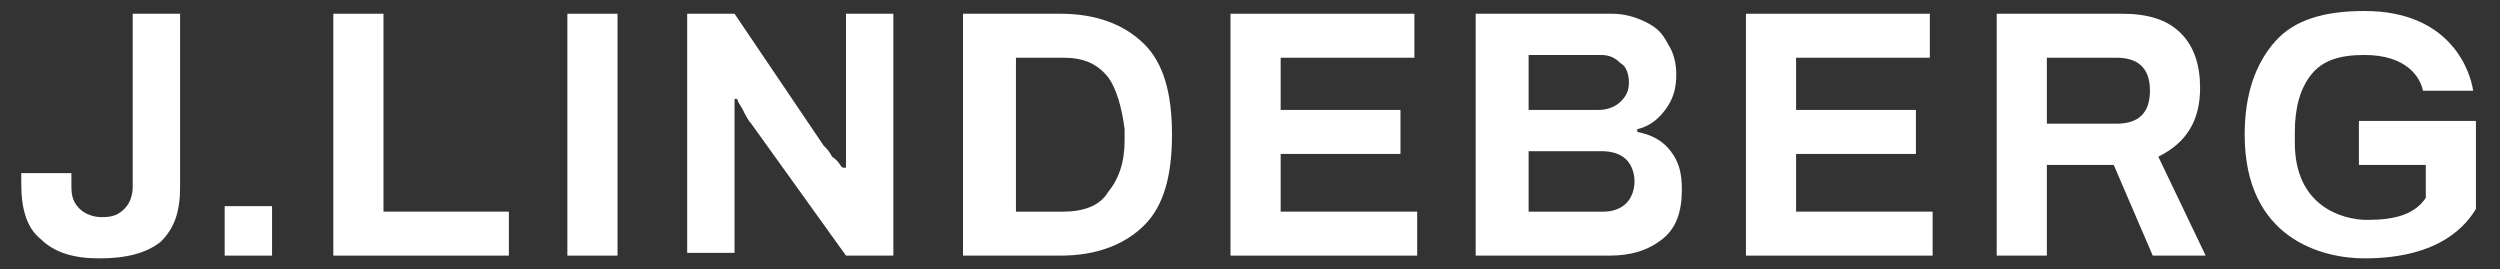 <svg width="297" height="32" viewBox="0 0 297 32" fill="none" xmlns="http://www.w3.org/2000/svg">
<rect x="0" y="0" width="297" height="32" fill="#333333" stroke="none"/>
<path d="M294.141 24.817C293.148 26.45 290.169 30.694 280.901 30.694C275.936 30.694 266.668 28.409 266.668 16C266.668 11.103 267.992 7.511 270.309 4.898C272.626 2.286 276.267 1.307 280.901 1.307C291.162 1.307 293.479 8.49 293.81 10.776H287.852C287.521 9.143 285.866 6.531 280.901 6.531C277.922 6.531 275.936 7.184 274.612 8.817C273.288 10.45 272.626 12.735 272.626 15.674V16.98C272.626 24.49 278.253 26.123 281.232 26.123C284.542 26.123 286.859 25.47 288.183 23.511V19.592H280.239V14.368H294.141V22.531V24.817C294.472 24.817 294.141 24.817 294.141 24.817Z" fill="white"/>
<path d="M243.167 14.694H251.442C252.766 14.694 253.759 14.367 254.421 13.714C255.083 13.061 255.414 12.082 255.414 10.776C255.414 9.47 255.083 8.49 254.421 7.837C253.759 7.184 252.766 6.857 251.442 6.857H243.167V14.694ZM251.111 19.592H243.167V30.367H237.209V1.633H252.104C255.083 1.633 257.4 2.286 259.055 3.919C260.71 5.551 261.372 7.837 261.372 10.449C261.372 14.367 259.717 16.98 256.407 18.612L262.034 30.367H255.745L251.111 19.592Z" fill="white"/>
<path d="M207.418 1.633V30.367H229.595V25.143H213.376V18.286H227.609V13.061H213.376V6.857H229.264V1.633H207.418Z" fill="white"/>
<path d="M181.6 25.143H190.537C191.53 25.143 192.523 24.817 193.185 24.163C193.847 23.51 194.178 22.531 194.178 21.551C194.178 20.572 193.847 19.592 193.185 18.939C192.523 18.286 191.53 17.959 190.206 17.959H181.6V25.143ZM181.6 13.061H189.875C190.868 13.061 191.861 12.735 192.523 12.082C193.185 11.429 193.516 10.776 193.516 9.796C193.516 8.816 193.185 7.837 192.523 7.51C191.861 6.857 191.199 6.531 190.206 6.531H181.6V13.061ZM175.642 1.633H191.53C192.854 1.633 194.178 1.959 195.502 2.612C196.826 3.265 197.488 3.919 198.15 5.225C198.812 6.204 199.143 7.51 199.143 8.816C199.143 10.449 198.812 11.755 197.819 13.061C196.826 14.367 195.833 15.021 194.509 15.347V15.674C196.164 16 197.488 16.653 198.481 17.959C199.474 19.265 199.805 20.572 199.805 22.531C199.805 25.143 199.143 27.102 197.488 28.408C195.833 29.714 193.847 30.367 191.199 30.367H175.311V1.633H175.642Z" fill="white"/>
<path d="M146.184 1.633V30.367H168.361V25.143H152.142V18.286H166.375V13.061H152.142V6.857H168.03V1.633H146.184Z" fill="white"/>
<path d="M131.618 9.143C130.294 7.51 128.639 6.857 126.322 6.857H120.695V25.143H126.322C128.639 25.143 130.625 24.49 131.618 22.857C132.942 21.225 133.604 19.265 133.604 16.653V15.347C133.273 12.735 132.611 10.449 131.618 9.143ZM114.406 1.633H125.991C130.294 1.633 133.604 2.939 135.921 5.225C138.239 7.51 139.232 11.102 139.232 16C139.232 20.898 138.239 24.49 135.921 26.776C133.604 29.061 130.294 30.367 125.991 30.367H114.406V1.633Z" fill="white"/>
<path d="M89.25 14.694C88.919 14.367 88.588 13.714 88.257 13.061C87.926 12.408 87.595 12.082 87.595 11.755H87.264C87.264 12.082 87.264 12.408 87.264 12.735C87.264 13.388 87.264 13.714 87.264 14.041V30.041H81.637V1.633H87.264L97.856 17.306C98.187 17.633 98.518 17.959 98.849 18.612C99.842 19.265 99.842 19.919 100.173 19.919H100.504C100.504 19.592 100.504 19.265 100.504 18.939C100.504 18.612 100.504 17.959 100.504 17.633V1.633H106.131V30.367H100.504L89.25 14.694Z" fill="white"/>
<path d="M73.362 1.633H67.404V30.367H73.362V1.633Z" fill="white"/>
<path d="M39.6 1.633V30.367H60.453V25.143H45.558V1.633H39.6Z" fill="white"/>
<path d="M32.319 24.49H26.691V30.368H32.319V24.49Z" fill="white"/>
<path d="M21.395 1.633V22.204C21.395 25.143 20.733 27.102 19.078 28.735C17.422 30.041 15.105 30.694 11.795 30.694C8.816 30.694 6.499 30.041 4.844 28.408C3.189 27.102 2.527 24.817 2.527 21.878V20.572H8.485V22.204C8.485 23.51 8.816 24.163 9.478 24.817C10.14 25.47 11.133 25.796 12.126 25.796C13.45 25.796 14.113 25.47 14.774 24.817C15.437 24.163 15.768 23.184 15.768 22.204V1.633H21.395Z" fill="white"/>
</svg>
